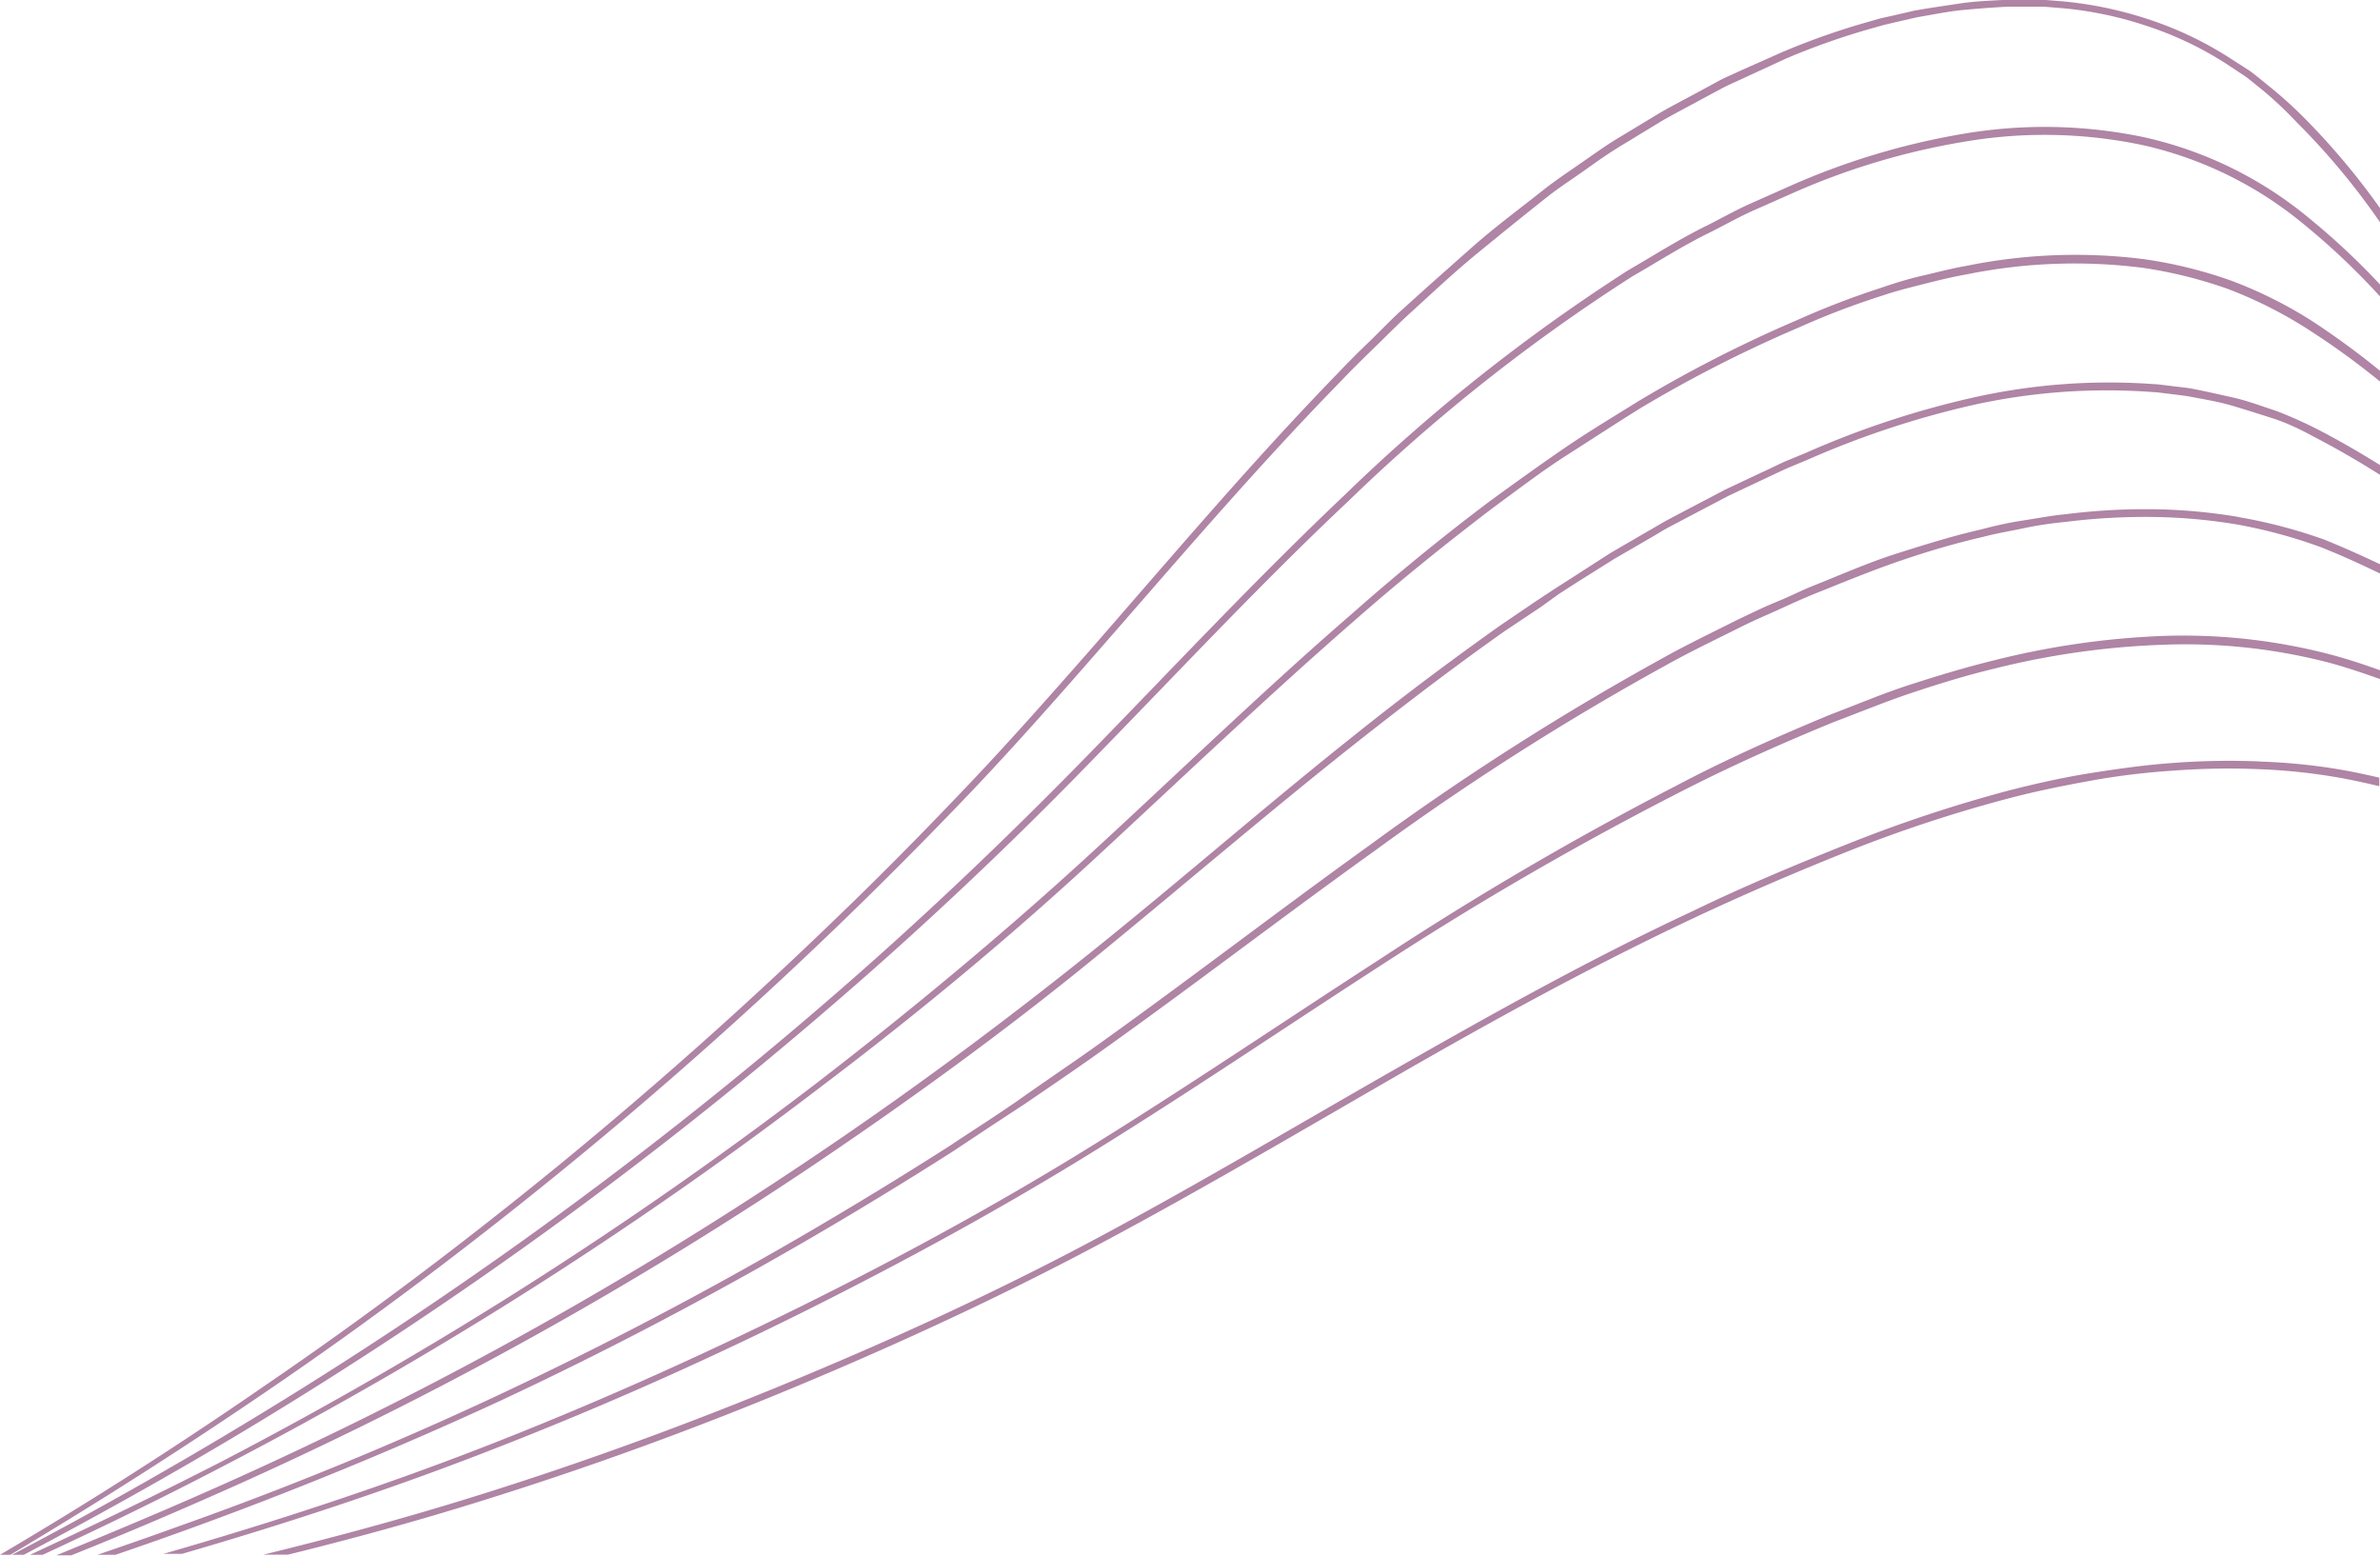 <?xml version="1.0" encoding="UTF-8"?><svg xmlns="http://www.w3.org/2000/svg" xmlns:xlink="http://www.w3.org/1999/xlink" data-name="Layer 1" height="130.7" preserveAspectRatio="xMidYMid meet" version="1.0" viewBox="0.0 0.1 200.0 130.7" width="200.0" zoomAndPan="magnify"><g id="change1_1"><path d="M181.63,53.53a68.75,68.75,0,0,0-14.2,2.08c-2.33.57-4.62,1.27-6.89,2s-4.48,1.67-6.72,2.52c-4.42,1.83-8.79,3.77-13,6a274,274,0,0,0-24.74,14.47c-8,5.17-15.92,10.54-24,15.56S75.55,105.78,67,110s-17.27,8.12-26.15,11.58-18,6.44-27.12,9.06l-.14,0h1.7c8.69-2.52,17.3-5.35,25.74-8.63q13.37-5.18,26.21-11.56c8.55-4.26,16.95-8.83,25.07-13.87s16-10.39,24-15.55A276.83,276.83,0,0,1,141.07,66.7c4.24-2.18,8.59-4.12,13-5.93,2.23-.84,4.43-1.75,6.69-2.5s4.53-1.45,6.84-2a67.68,67.68,0,0,1,14.07-2,48.07,48.07,0,0,1,14.08,1.51c1.43.39,2.85.87,4.26,1.37v-.74c-1.34-.48-2.7-.93-4.08-1.3A48.81,48.81,0,0,0,181.63,53.53Zm6.48-10a46.53,46.53,0,0,0-7.26-.65,53.53,53.53,0,0,0-7.27.42c-1.21.11-2.4.35-3.6.53s-2.38.45-3.55.76c-2.37.54-4.69,1.27-7,2s-4.54,1.71-6.78,2.61c-1.13.43-2.22,1-3.33,1.45s-2.22,1-3.3,1.51c-2.16,1.09-4.35,2.13-6.46,3.32a227.6,227.6,0,0,0-24.43,15.6c-7.85,5.64-15.5,11.54-23.36,17.14-2,1.41-4,2.76-5.94,4.13s-4,2.66-6,4q-6.11,3.9-12.36,7.54-12.51,7.28-25.63,13.43T15,128.33c-2.26.82-4.54,1.61-6.82,2.39H9.7q2.76-.94,5.51-1.93,13.63-4.91,26.81-11c8.76-4.09,17.32-8.59,25.68-13.43q6.27-3.64,12.39-7.54,3-2,6.06-4c2-1.37,4-2.72,6-4.14,7.88-5.59,15.53-11.49,23.38-17.11a226,226,0,0,1,24.39-15.54c2.1-1.18,4.28-2.21,6.43-3.29,1.08-.54,2.19-1,3.28-1.5s2.19-1,3.32-1.44c2.23-.9,4.46-1.81,6.74-2.59s4.58-1.46,6.93-2c1.16-.31,2.35-.5,3.52-.75s2.37-.41,3.56-.53a53.92,53.92,0,0,1,7.18-.4,46.23,46.23,0,0,1,7.15.64,42.35,42.35,0,0,1,6.92,1.87c1.72.67,3.41,1.45,5.09,2.26v-.78c-1.59-.75-3.19-1.48-4.84-2.13A43.15,43.15,0,0,0,188.11,43.54Zm1.82,20.54a62.66,62.66,0,0,0-7.12.11c-2.38.16-4.73.49-7.08.86s-4.66.89-7,1.49A118.48,118.48,0,0,0,155.27,71c-4.4,1.75-8.77,3.58-13,5.63-8.58,4-16.86,8.63-25.08,13.32s-16.34,9.53-24.68,14S75.56,112.38,66.85,116s-17.61,6.89-26.63,9.71c-6,1.88-12,3.51-18.1,5h2.07c5.43-1.34,10.84-2.82,16.18-4.49q13.56-4.22,26.68-9.7c8.74-3.65,17.34-7.63,25.69-12.09s16.5-9.27,24.71-14,16.49-9.26,25-13.26c4.26-2,8.62-3.87,13-5.61a117.76,117.76,0,0,1,13.43-4.41c2.28-.6,4.59-1.06,6.91-1.48s4.66-.69,7-.84a61.47,61.47,0,0,1,7.05-.11,49.78,49.78,0,0,1,7,.76c1,.19,2.07.42,3.1.67v-.72c-1-.23-2-.45-3-.63A49.57,49.57,0,0,0,189.93,64.08ZM193.5,9.87a36,36,0,0,0-2.91-2.6c-.51-.41-1-.83-1.54-1.22L187.42,5a29.9,29.9,0,0,0-7.07-3.34,32.36,32.36,0,0,0-7.67-1.5l-1-.08-1,0c-.65,0-1.31,0-2,0-1.3.07-2.6.11-3.89.3s-2.58.38-3.86.6l-1.9.44-1,.22-.94.27a60.94,60.94,0,0,0-7.35,2.58L146.34,6c-.59.28-1.19.53-1.77.82l-1.71.93c-1.14.62-2.3,1.21-3.42,1.86l-3.31,2c-1.12.66-2.16,1.42-3.23,2.16s-2.15,1.46-3.17,2.26c-2,1.59-4.12,3.15-6.06,4.87s-3.88,3.43-5.8,5.18c-1,.88-1.85,1.81-2.79,2.71s-1.85,1.81-2.74,2.75C105.1,39,98.4,46.94,91.59,54.73c-3.41,3.88-6.84,7.76-10.4,11.5s-7.19,7.43-10.91,11Q59.14,88,47.12,97.86c-8,6.54-16.26,12.78-24.81,18.61Q11.41,124,0,130.72H.87q11.07-6.59,21.72-13.86c8.55-5.82,16.83-12.06,24.85-18.6S63.21,84.83,70.66,77.64q5.58-5.39,10.93-11C85.17,62.87,88.6,59,92,55.11c6.82-7.79,13.52-15.67,20.75-23.06.89-.94,1.81-1.84,2.74-2.74s1.83-1.82,2.78-2.7c1.91-1.73,3.78-3.51,5.78-5.15s4-3.26,6-4.84c1-.79,2.1-1.49,3.15-2.24s2.1-1.49,3.21-2.15l3.29-2c1.12-.64,2.27-1.23,3.4-1.85l1.7-.91c.57-.3,1.17-.54,1.75-.82L150.13,5a60.36,60.36,0,0,1,7.28-2.55l.92-.26.94-.22,1.88-.43c1.27-.21,2.52-.48,3.8-.6s2.56-.22,3.84-.28c.64,0,1.28,0,1.92,0l1,0,1,.08a31,31,0,0,1,7.51,1.48,29,29,0,0,1,6.91,3.27l1.6,1.06c.51.39,1,.8,1.5,1.2A33,33,0,0,1,193,10.37a59.8,59.8,0,0,1,7,8.4V17.58A60.55,60.55,0,0,0,193.5,9.87Zm-2.25,24.74c-1.18-.38-2.34-.83-3.54-1.1s-2.41-.55-3.63-.78c-.61-.09-1.22-.15-1.83-.23l-.92-.11-.93-.06a52.12,52.12,0,0,0-14.68,1.19,76.26,76.26,0,0,0-14,4.64l-1.7.7c-.56.25-1.11.53-1.66.78L145,41.22l-3.26,1.71-1.63.86c-.54.3-1.07.62-1.6.92l-3.18,1.85-3.11,2-1.56,1-1.52,1-3.05,2.07c-4,2.84-7.93,5.77-11.76,8.83C106.67,67.52,99.28,74,91.66,80.11S76.15,92.06,68,97.52a327.54,327.54,0,0,1-51.41,28.24c-3.92,1.72-7.88,3.37-11.85,5H6q5.42-2.17,10.77-4.52A327.75,327.75,0,0,0,68.33,98C76.47,92.51,84.42,86.75,92,80.56s15-12.58,22.72-18.65c3.83-3,7.76-6,11.74-8.8l3-2L131,50l1.55-1,3.11-1.95,3.17-1.84c.53-.3,1-.62,1.58-.91l1.63-.86,3.24-1.7,3.31-1.56c.56-.26,1.11-.53,1.66-.77l1.7-.71a76.41,76.41,0,0,1,13.87-4.58A52,52,0,0,1,180.36,33l.91.06.9.11c.6.08,1.21.14,1.81.24,1.19.23,2.39.42,3.55.76s2.32.71,3.47,1.08,2.26.9,3.33,1.48c1.93,1,3.82,2.09,5.67,3.26v-.82c-1.75-1.09-3.53-2.12-5.36-3.06A36.4,36.4,0,0,0,191.25,34.61Zm2.66-16.29a32.86,32.86,0,0,0-13.68-6.68,40.69,40.69,0,0,0-15.24-.3,60.9,60.9,0,0,0-14.6,4.4l-3.49,1.55c-1.15.53-2.26,1.15-3.4,1.73-2.29,1.11-4.43,2.49-6.64,3.76A152.07,152.07,0,0,0,113,41.68c-7.39,7-14.31,14.4-21.39,21.66S77.19,77.58,69.51,84.2a356.79,356.79,0,0,1-49.18,35.64Q10.82,125.57,1,130.72H2c6.29-3.33,12.51-6.8,18.62-10.47A356.91,356.91,0,0,0,69.86,84.61Q81.41,74.68,92,63.74c7.09-7.26,14-14.67,21.39-21.62a151.58,151.58,0,0,1,23.78-18.8c2.19-1.26,4.32-2.63,6.6-3.73,1.13-.57,2.23-1.19,3.38-1.72l3.46-1.53A59.66,59.66,0,0,1,165.1,12a39.93,39.93,0,0,1,15,.3,32.22,32.22,0,0,1,13.4,6.56A60.32,60.32,0,0,1,200,25V24A60.45,60.45,0,0,0,193.91,18.32Zm-6.38,5.37a37.75,37.75,0,0,0-7.31-1.81,45.81,45.81,0,0,0-15,.56c-1.24.21-2.45.54-3.67.82s-2.41.65-3.6,1.06A69.55,69.55,0,0,0,151,27a110.72,110.72,0,0,0-13.33,6.81c-2.12,1.32-4.26,2.6-6.3,4s-4.08,2.87-6.1,4.34c-4,3-7.85,6.15-11.59,9.45-7.54,6.52-14.69,13.47-22,20.18S76.64,84.91,68.74,91a341.39,341.39,0,0,1-50.34,32Q10.56,127,2.52,130.72H3.59c5.06-2.35,10.08-4.79,15-7.36a342.45,342.45,0,0,0,50.45-32C77,85.34,84.67,79,92,72.23s14.52-13.65,22-20.15c3.74-3.28,7.62-6.4,11.58-9.41,2-1.46,4-3,6.07-4.32s4.17-2.7,6.27-4a110.27,110.27,0,0,1,13.27-6.75,66.94,66.94,0,0,1,6.94-2.65c1.18-.4,2.38-.7,3.57-1s2.4-.6,3.62-.81a45.4,45.4,0,0,1,14.75-.54,37.5,37.5,0,0,1,7.16,1.78,36.37,36.37,0,0,1,6.6,3.31A65.43,65.43,0,0,1,200,32.15v-.9a67.5,67.5,0,0,0-5.74-4.2A36.45,36.45,0,0,0,187.53,23.69Z" fill="#af84a4"/></g></svg>